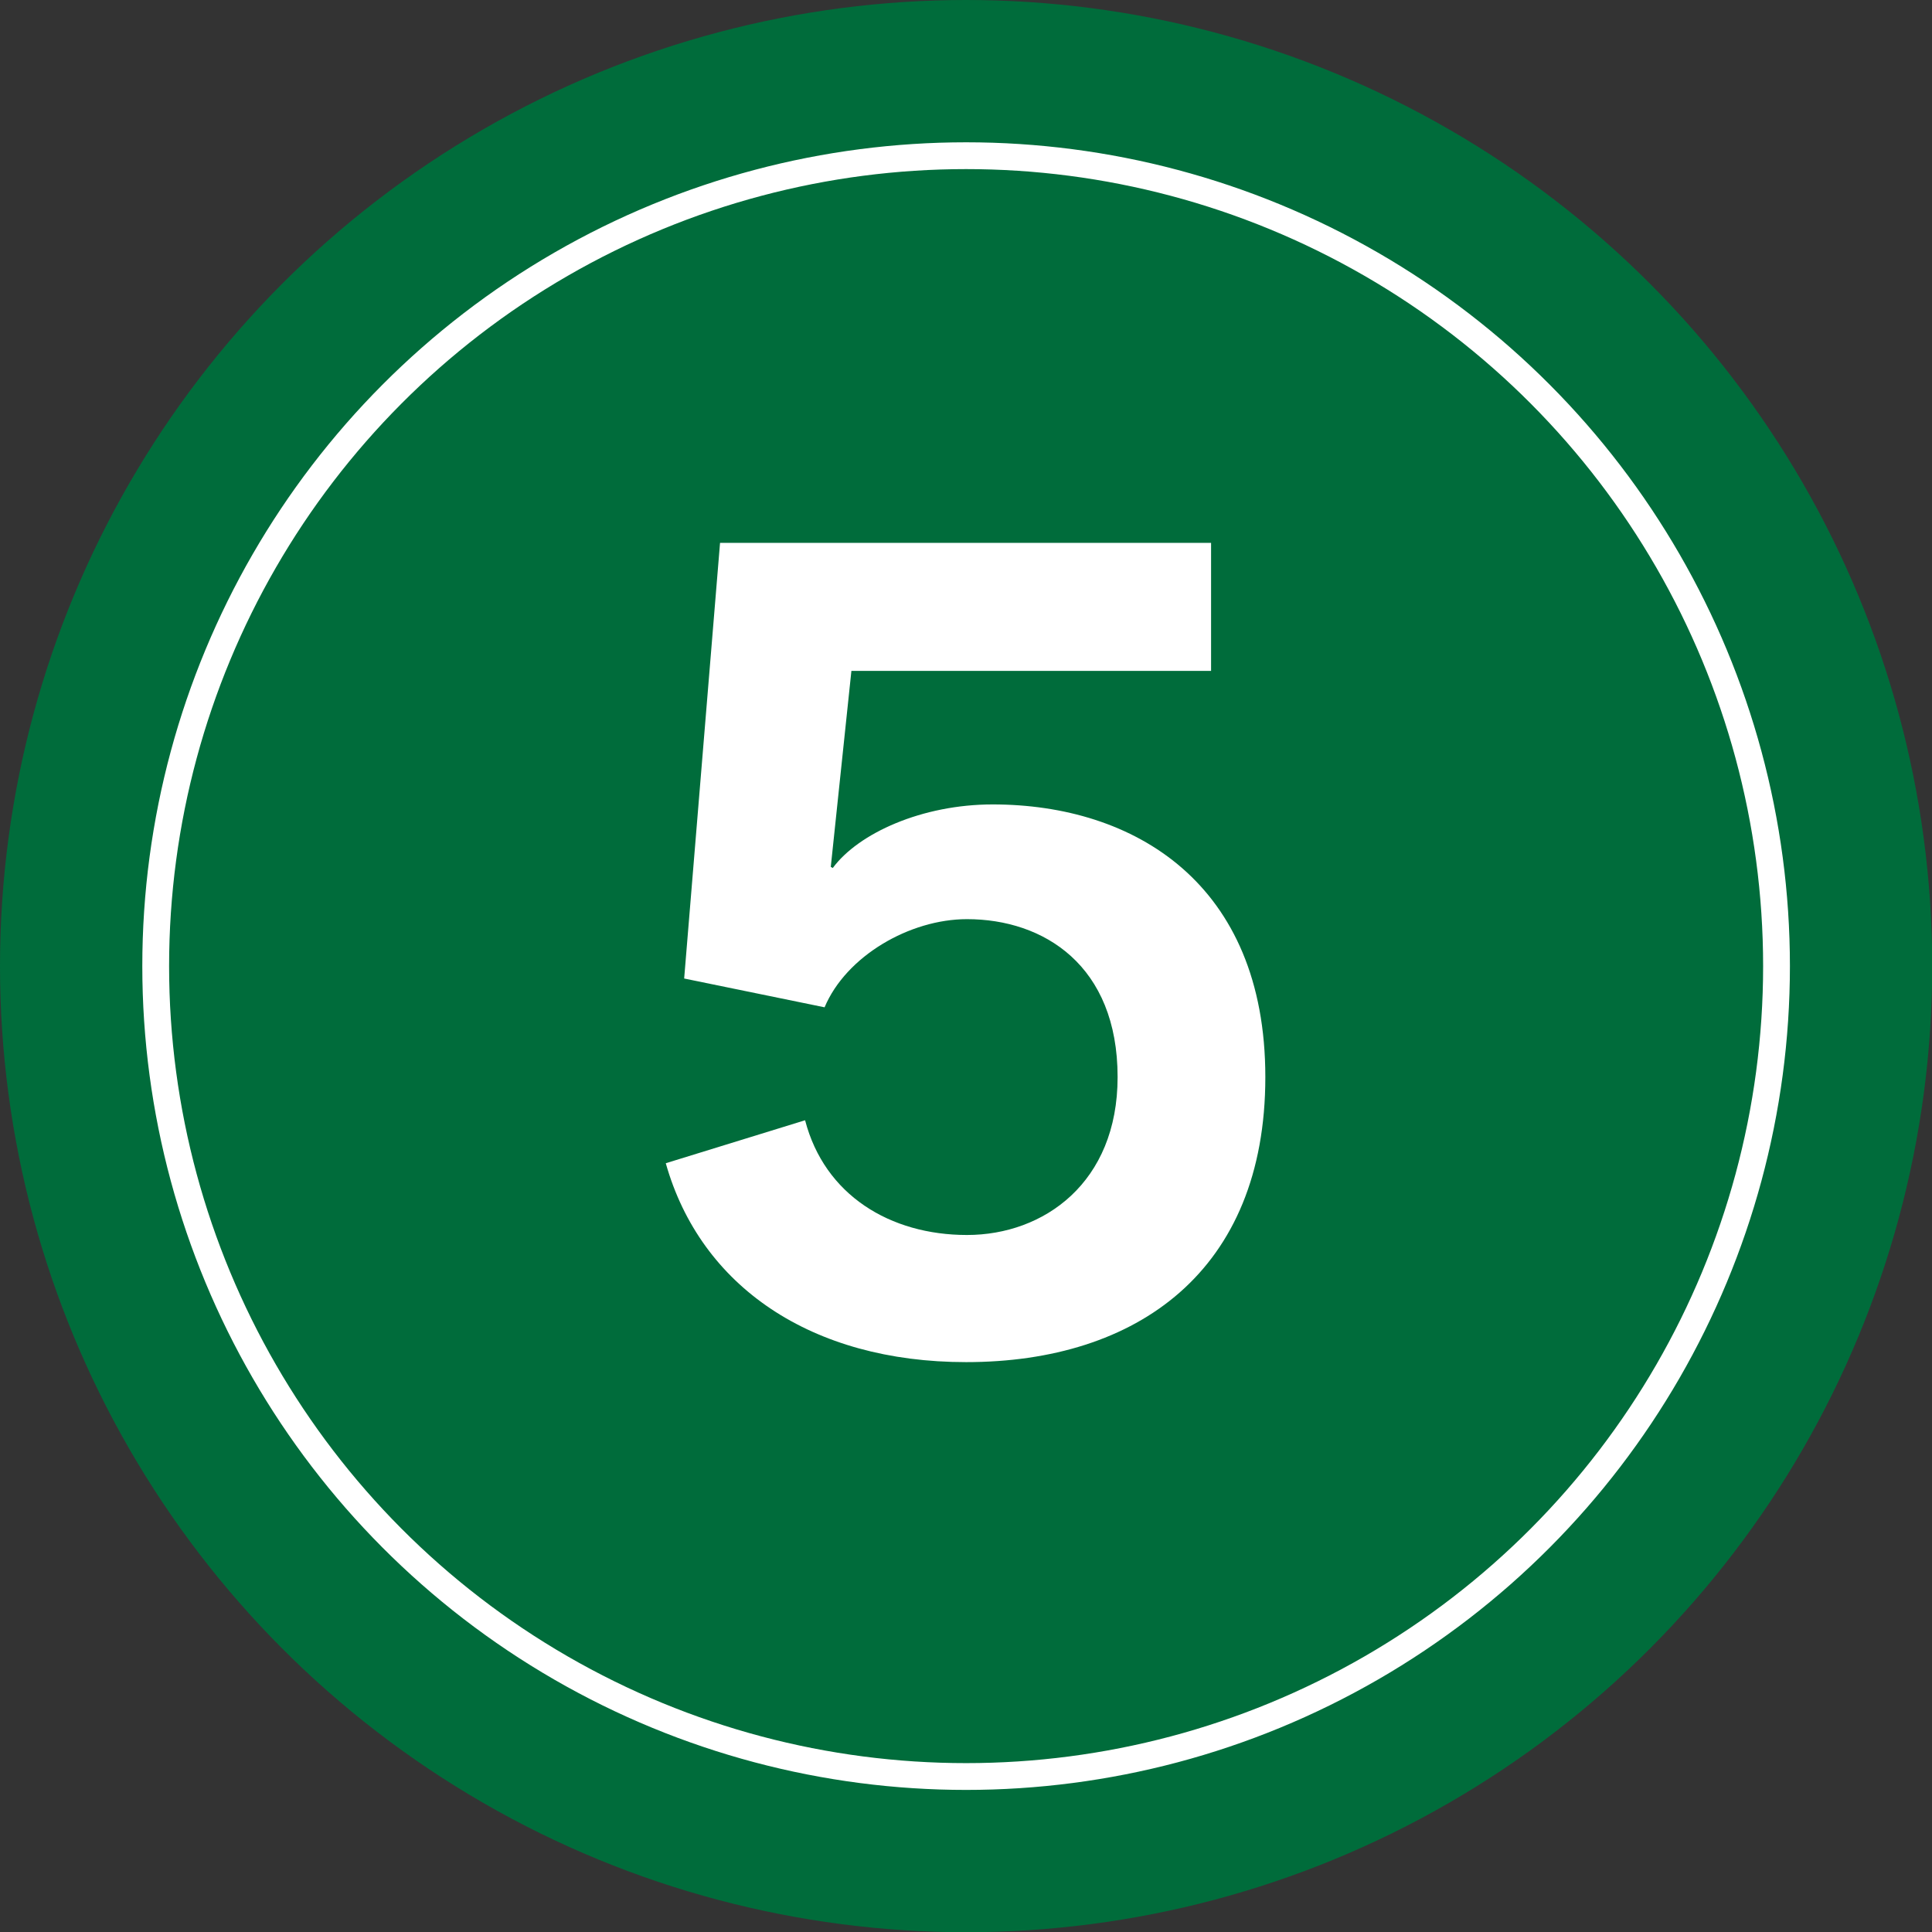 <?xml version="1.0" encoding="UTF-8"?><svg id="_レイヤー_2" xmlns="http://www.w3.org/2000/svg" viewBox="0 0 87.23 87.23"><rect x="0" y="0" width="87.23" height="87.23" fill="#333333" stroke="none"/><defs><style>.cls-1{fill:#fff;}.cls-2{fill:#006c3b;}.cls-3{fill:none;isolation:isolate;stroke:#fff;stroke-miterlimit:10;stroke-width:1.21px;}</style></defs><g id="_文字"><circle class="cls-2" cx="43.62" cy="43.62" r="43.62"/><circle class="cls-3" cx="43.62" cy="43.62" r="36.59"/><path class="cls-1" d="M38.44,30.3l-.93,8.84.09.05c1.16-1.57,4.03-2.87,7.22-2.87,6.39,0,12.31,3.56,12.31,12.31s-5.78,12.87-13.51,12.87c-6.99,0-11.99-3.42-13.56-8.98l6.29-1.94c.88,3.38,3.84,5.18,7.31,5.18s6.8-2.36,6.8-7.13c0-5.04-3.33-7.13-6.8-7.13-2.59,0-5.46,1.67-6.43,3.98l-6.34-1.3,1.62-19.67h22.17v5.78h-16.24Z"/></g></svg>